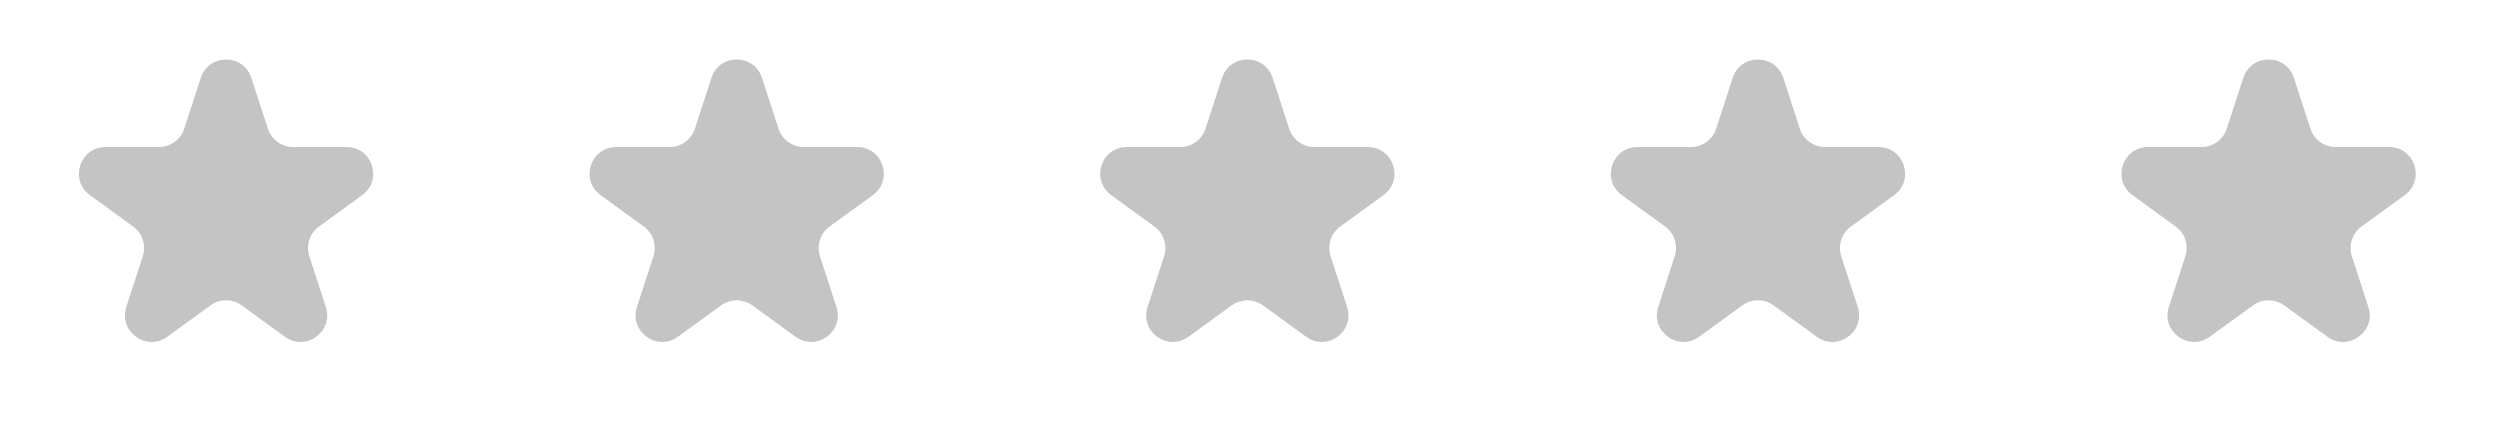 <svg width="94" height="16" viewBox="0 0 94 16" fill="none" xmlns="http://www.w3.org/2000/svg">
<path d="M7.549 2.927C7.848 2.006 9.152 2.006 9.451 2.927L10.072 4.837C10.206 5.249 10.589 5.528 11.023 5.528H13.031C13.999 5.528 14.402 6.767 13.619 7.337L11.994 8.517C11.643 8.772 11.497 9.223 11.631 9.635L12.251 11.545C12.551 12.466 11.496 13.232 10.712 12.663L9.088 11.483C8.737 11.228 8.263 11.228 7.912 11.483L6.288 12.663C5.504 13.232 4.449 12.466 4.749 11.545L5.369 9.635C5.503 9.223 5.357 8.772 5.006 8.517L3.381 7.337C2.598 6.767 3.001 5.528 3.969 5.528H5.977C6.411 5.528 6.795 5.249 6.928 4.837L7.549 2.927Z" fill="#C4C4C4"/>
<path d="M26.749 2.927C27.049 2.006 28.352 2.006 28.651 2.927L29.272 4.837C29.406 5.249 29.79 5.528 30.223 5.528H32.231C33.2 5.528 33.602 6.767 32.819 7.337L31.194 8.517C30.844 8.772 30.697 9.223 30.831 9.635L31.451 11.545C31.751 12.466 30.696 13.232 29.913 12.663L28.288 11.483C27.938 11.228 27.463 11.228 27.112 11.483L25.488 12.663C24.704 13.232 23.65 12.466 23.949 11.545L24.57 9.635C24.703 9.223 24.557 8.772 24.206 8.517L22.582 7.337C21.798 6.767 22.201 5.528 23.169 5.528H25.177C25.611 5.528 25.995 5.249 26.129 4.837L26.749 2.927Z" fill="#C4C4C4"/>
<path d="M45.949 2.927C46.248 2.006 47.552 2.006 47.851 2.927L48.471 4.837C48.605 5.249 48.989 5.528 49.423 5.528H51.431C52.399 5.528 52.802 6.767 52.019 7.337L50.394 8.517C50.043 8.772 49.897 9.223 50.031 9.635L50.651 11.545C50.95 12.466 49.896 13.232 49.112 12.663L47.488 11.483C47.137 11.228 46.663 11.228 46.312 11.483L44.688 12.663C43.904 13.232 42.849 12.466 43.149 11.545L43.769 9.635C43.903 9.223 43.756 8.772 43.406 8.517L41.781 7.337C40.998 6.767 41.4 5.528 42.369 5.528H44.377C44.81 5.528 45.194 5.249 45.328 4.837L45.949 2.927Z" fill="#C4C4C4"/>
<path d="M65.149 2.927C65.448 2.006 66.752 2.006 67.051 2.927L67.672 4.837C67.806 5.249 68.189 5.528 68.623 5.528H70.631C71.6 5.528 72.002 6.767 71.219 7.337L69.594 8.517C69.244 8.772 69.097 9.223 69.231 9.635L69.851 11.545C70.151 12.466 69.096 13.232 68.312 12.663L66.688 11.483C66.337 11.228 65.863 11.228 65.512 11.483L63.888 12.663C63.104 13.232 62.05 12.466 62.349 11.545L62.969 9.635C63.103 9.223 62.957 8.772 62.606 8.517L60.981 7.337C60.198 6.767 60.601 5.528 61.569 5.528H63.577C64.011 5.528 64.395 5.249 64.528 4.837L65.149 2.927Z" fill="#C4C4C4"/>
<path d="M84.349 2.927C84.648 2.006 85.951 2.006 86.251 2.927L86.871 4.837C87.005 5.249 87.389 5.528 87.823 5.528H89.831C90.799 5.528 91.202 6.767 90.418 7.337L88.794 8.517C88.443 8.772 88.297 9.223 88.43 9.635L89.051 11.545C89.35 12.466 88.296 13.232 87.512 12.663L85.888 11.483C85.537 11.228 85.062 11.228 84.712 11.483L83.087 12.663C82.304 13.232 81.249 12.466 81.549 11.545L82.169 9.635C82.303 9.223 82.156 8.772 81.806 8.517L80.181 7.337C79.397 6.767 79.8 5.528 80.769 5.528H82.777C83.21 5.528 83.594 5.249 83.728 4.837L84.349 2.927Z" fill="#C4C4C4"/>
</svg>
